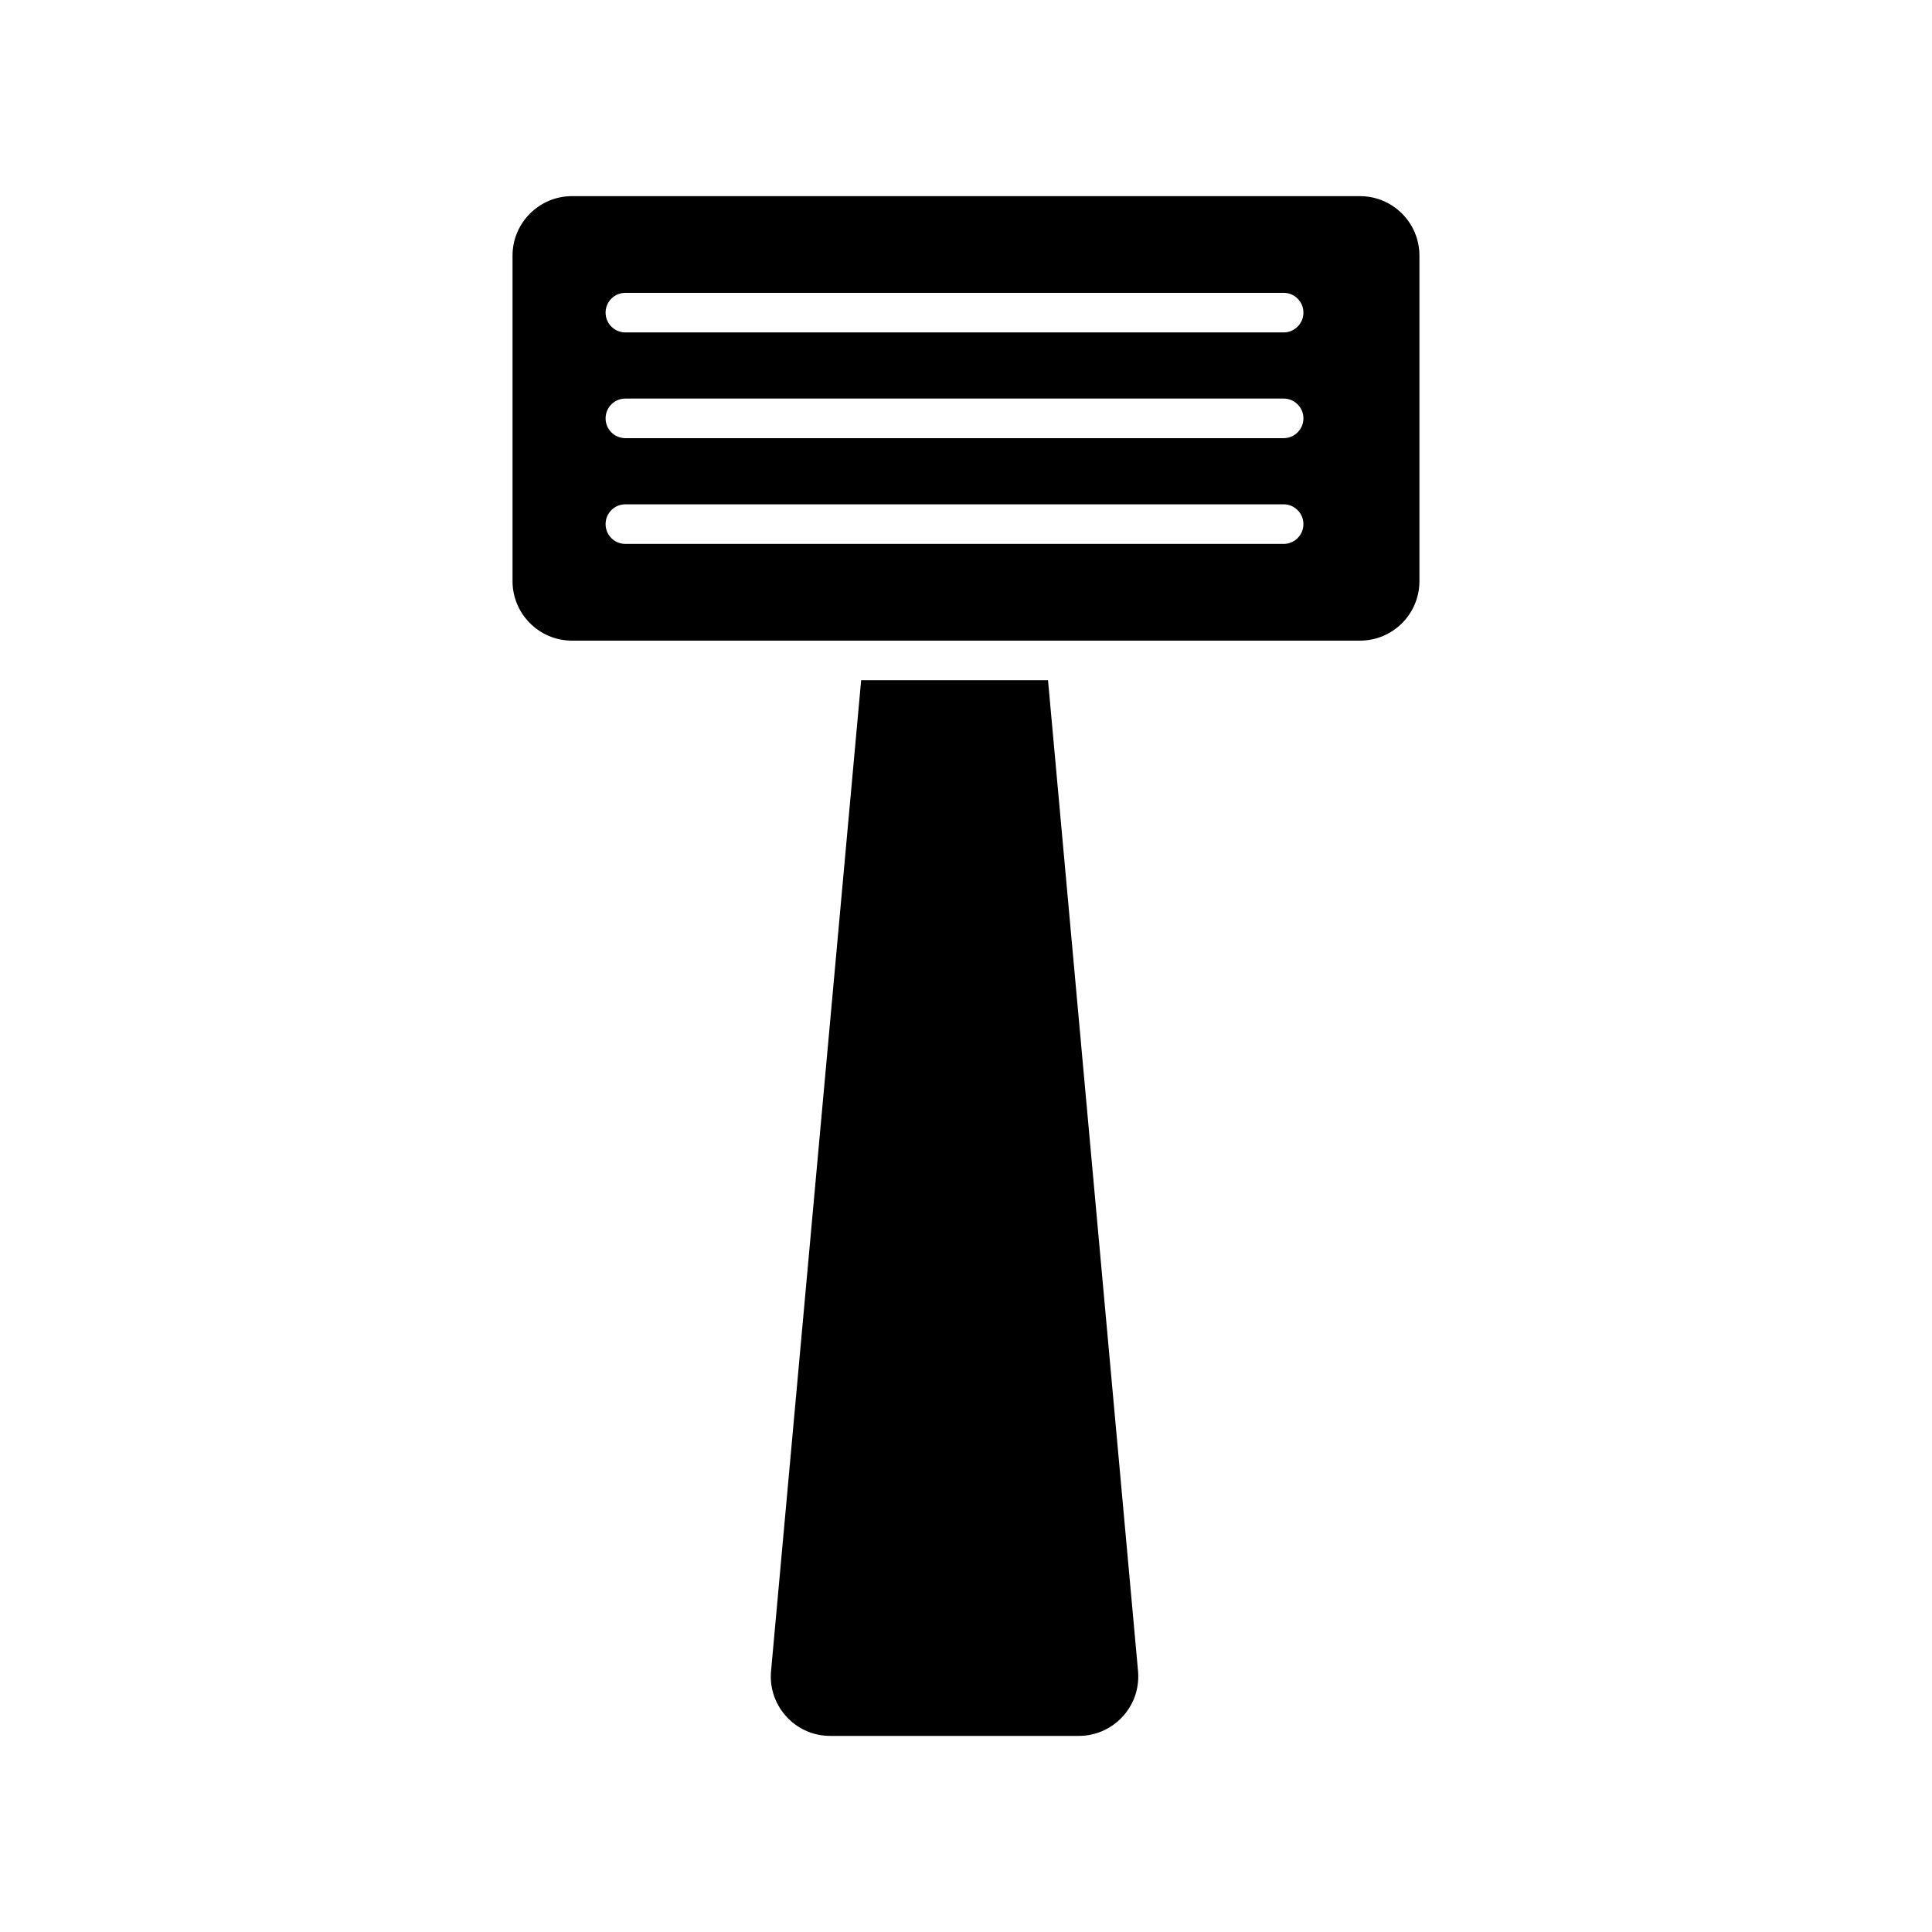 <?xml version="1.0" encoding="UTF-8"?>
<!-- Uploaded to: ICON Repo, www.iconrepo.com, Generator: ICON Repo Mixer Tools -->
<svg fill="#000000" width="800px" height="800px" version="1.1" viewBox="144 144 512 512" xmlns="http://www.w3.org/2000/svg">
 <g>
  <path d="m445.59 586.83c0.043 0.473 0.062 0.965 0.062 1.457 0 8.691-7.074 15.742-15.742 15.742h-65.895c-0.492 0-1.008-0.02-1.438-0.062-8.648-0.777-15.031-8.469-14.242-17.098l23.879-262.61h49.52z"/>
  <path d="m504.42 195.98h-208.85c-8.668 0-15.742 7.074-15.742 15.742v86.309c0 8.668 7.074 15.742 15.742 15.742h208.85c8.691 0 15.742-7.074 15.742-15.742v-86.309c0-8.668-7.055-15.742-15.746-15.742zm-20.246 92.164h-174.44c-2.906 0-5.246-2.34-5.246-5.246 0-2.887 2.34-5.246 5.246-5.246l174.44-0.004c2.887 0 5.246 2.363 5.246 5.246 0.004 2.91-2.359 5.25-5.246 5.25zm0-28.023h-174.44c-2.906 0-5.246-2.363-5.246-5.246 0-2.906 2.34-5.246 5.246-5.246l174.44-0.004c2.887 0 5.246 2.34 5.246 5.246 0.004 2.891-2.359 5.25-5.246 5.25zm0-28.023h-174.44c-2.906 0-5.246-2.363-5.246-5.246 0-2.906 2.34-5.246 5.246-5.246l174.44-0.004c2.887 0 5.246 2.34 5.246 5.246 0.004 2.898-2.359 5.25-5.246 5.25z"/>
 </g>
</svg>